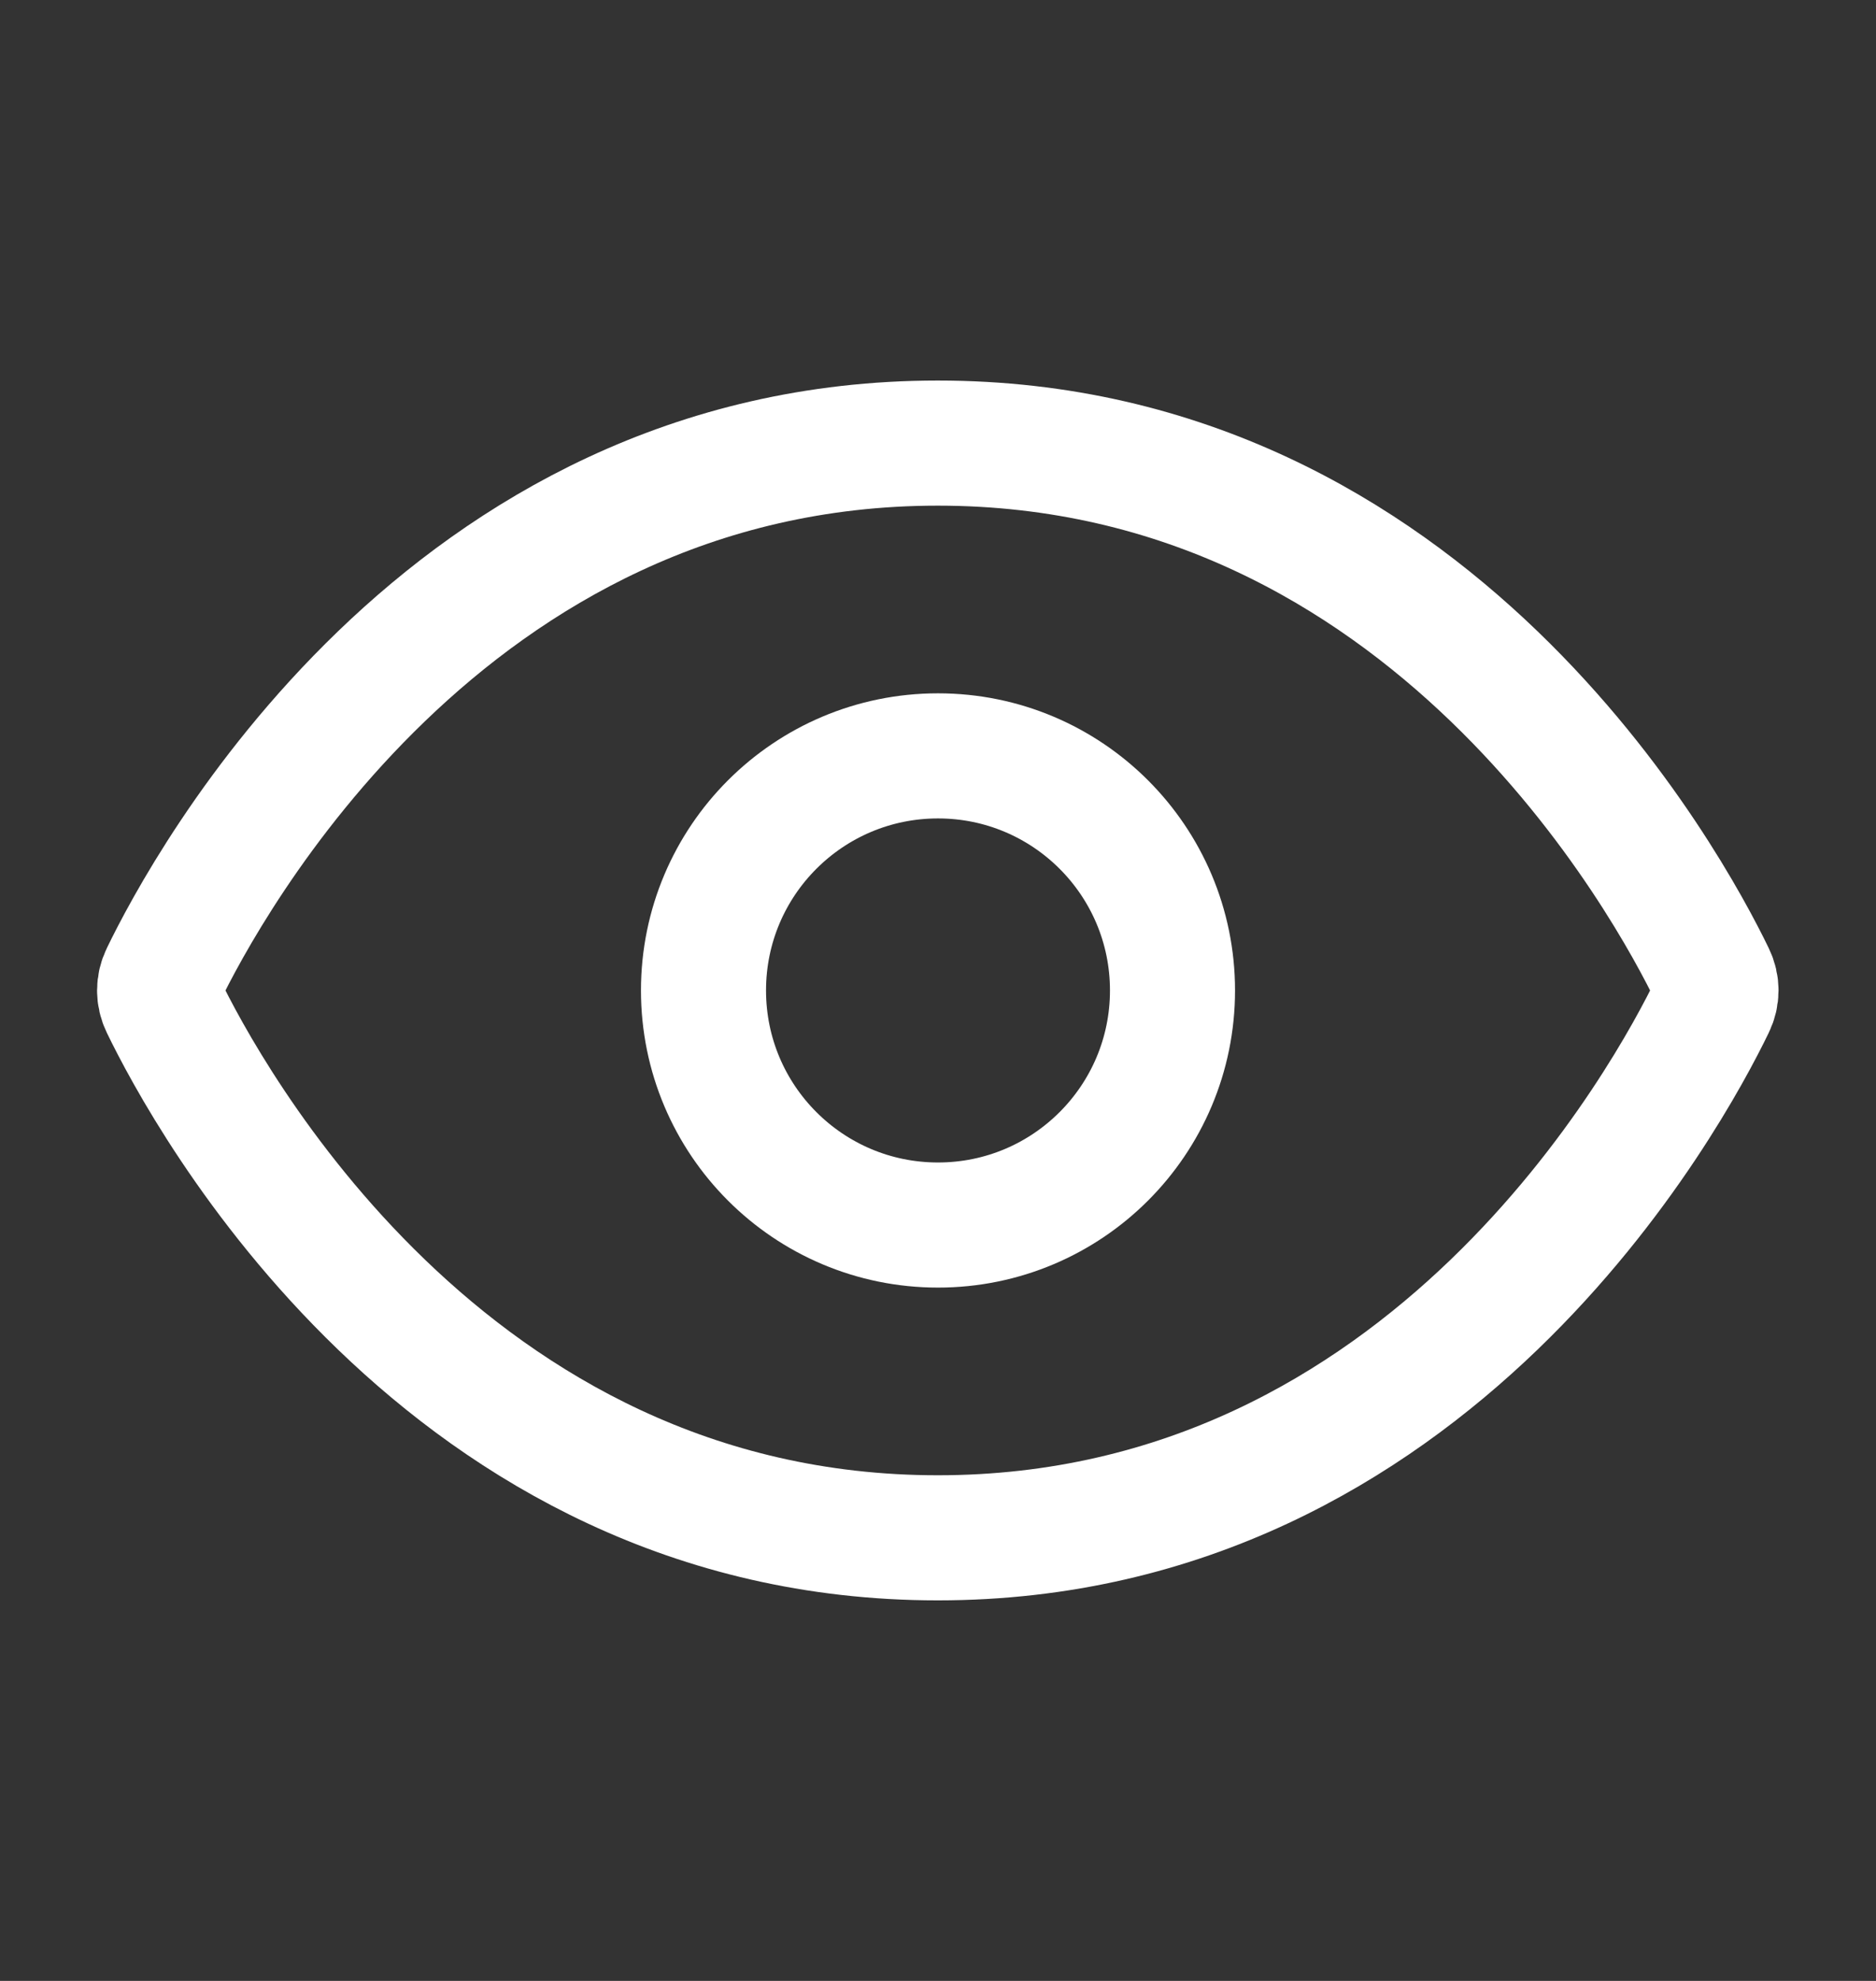 <svg width="18" height="19" viewBox="0 0 18 19" fill="none" xmlns="http://www.w3.org/2000/svg">
<rect x="0" y="0" width="18" height="19" fill="#333333" stroke="none"/>
<path d="M8.998 4.25C4.267 4.25 1.973 8.512 1.565 9.356C1.52 9.448 1.52 9.552 1.565 9.644C1.973 10.488 4.267 14.75 8.998 14.75C13.729 14.75 16.023 10.488 16.431 9.644C16.476 9.552 16.476 9.448 16.431 9.356C16.023 8.512 13.729 4.25 8.998 4.25Z" stroke="#FFFFFF" stroke-width="1.2" stroke-linecap="round" stroke-linejoin="round"/>
<path d="M9 11.75C10.243 11.75 11.25 10.743 11.25 9.5C11.25 8.257 10.243 7.25 9 7.25C7.757 7.25 6.75 8.257 6.75 9.5C6.75 10.743 7.757 11.75 9 11.75Z" stroke="#FFFFFF" stroke-width="1.2" stroke-linecap="round" stroke-linejoin="round"/>
</svg>
